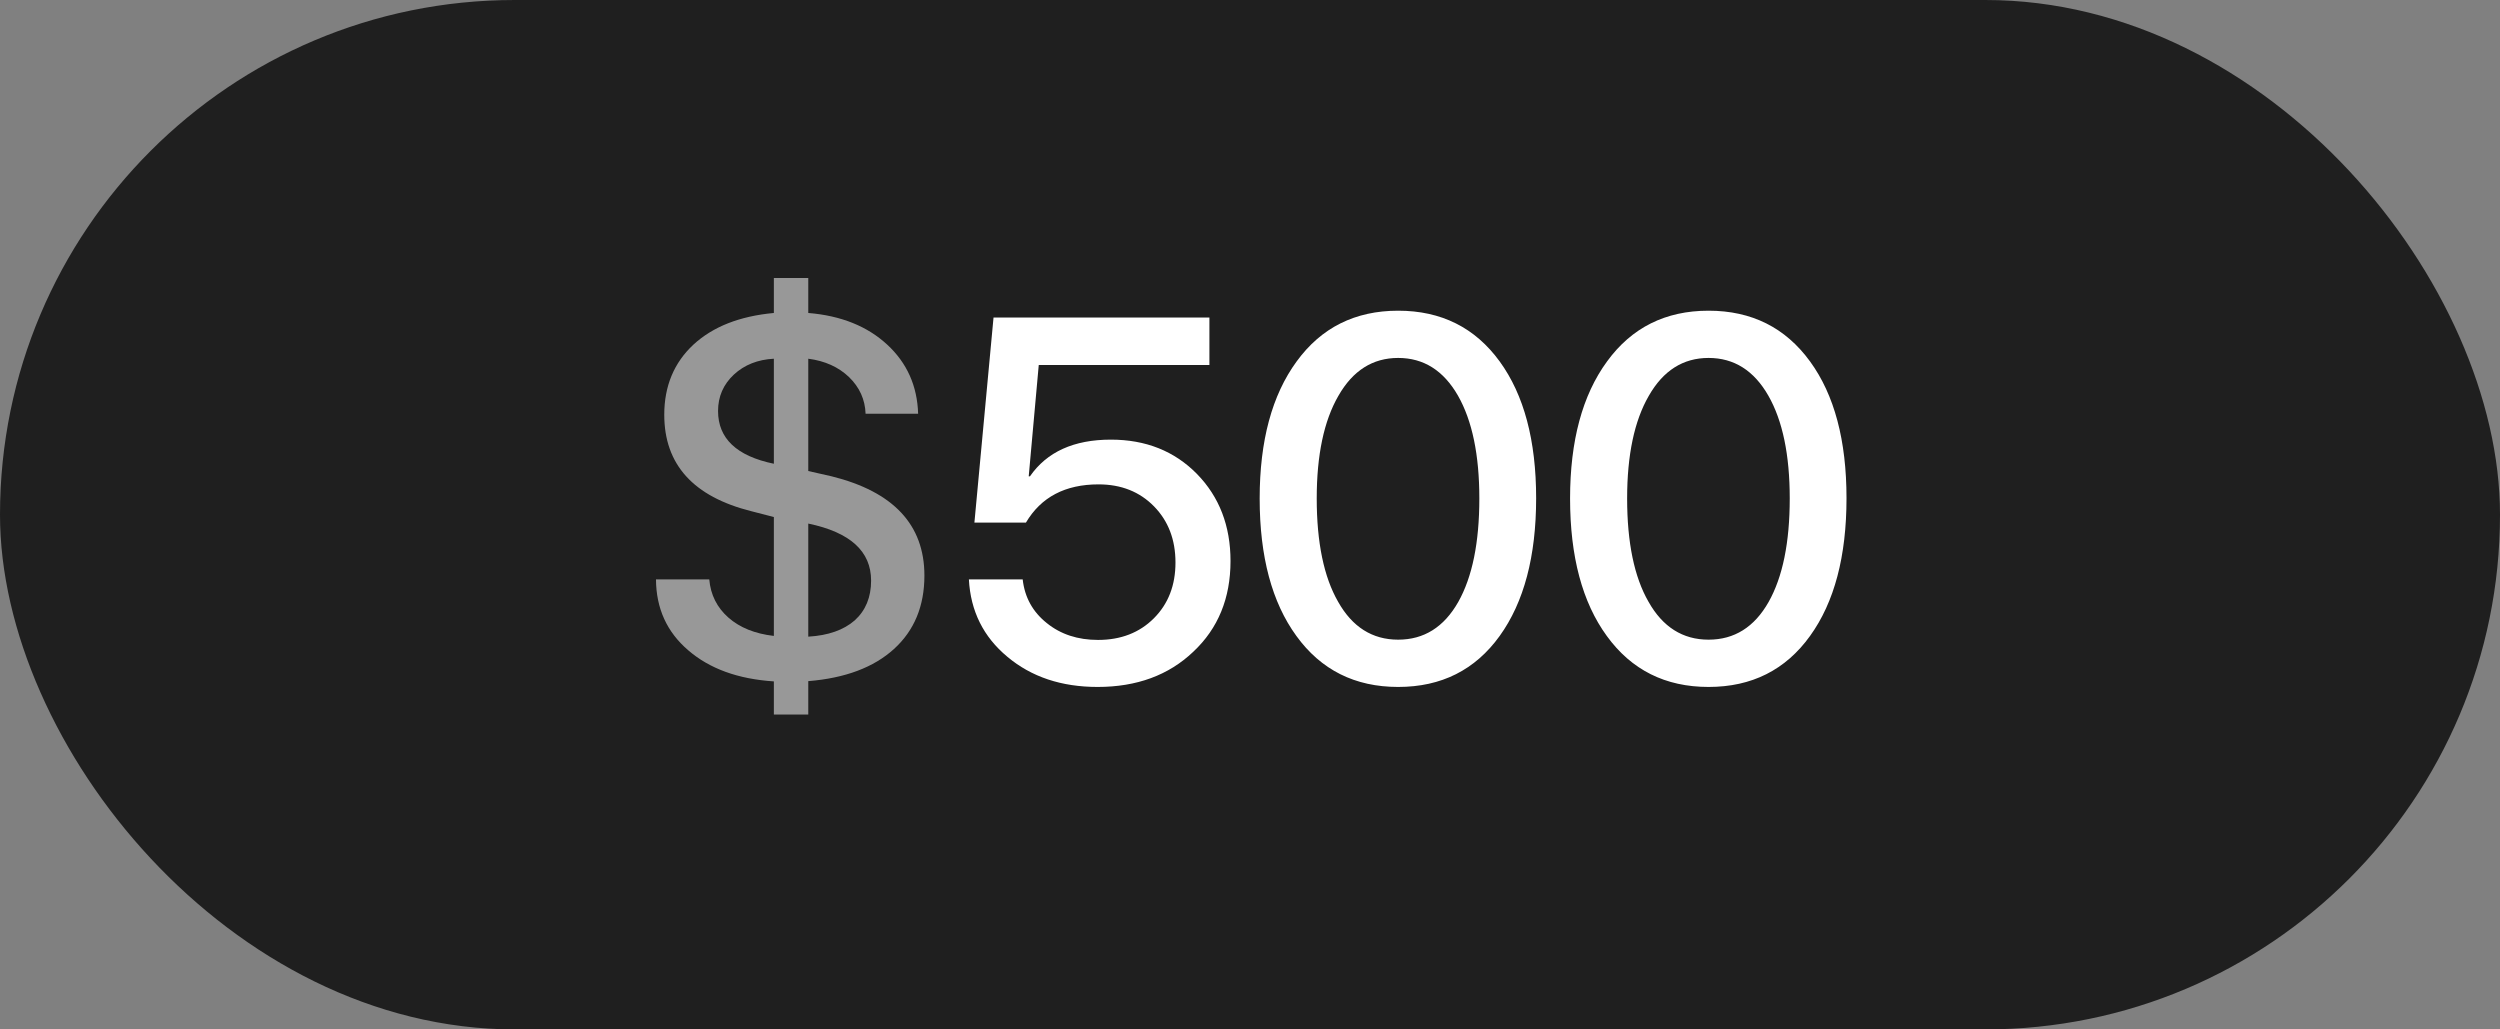 <?xml version="1.0" encoding="UTF-8"?> <svg xmlns="http://www.w3.org/2000/svg" width="68" height="28" viewBox="0 0 68 28" fill="none"><rect x="0" y="0" width="68" height="28" fill="#808080" stroke="none"/> <rect width="68" height="28" rx="14" fill="#1F1F1F"></rect> <path d="M21.049 19.436V18.534C20.074 18.47 19.297 18.188 18.718 17.686C18.139 17.19 17.847 16.547 17.843 15.759H19.292C19.328 16.178 19.502 16.524 19.812 16.798C20.122 17.071 20.534 17.238 21.049 17.297V14.063L20.441 13.906C18.859 13.51 18.068 12.635 18.068 11.281C18.068 10.502 18.333 9.866 18.861 9.374C19.39 8.886 20.119 8.599 21.049 8.513V7.562H21.985V8.513C22.874 8.586 23.59 8.873 24.132 9.374C24.67 9.871 24.95 10.497 24.973 11.254H23.544C23.53 10.867 23.38 10.534 23.093 10.256C22.806 9.982 22.437 9.816 21.985 9.757V12.812L22.621 12.956C24.303 13.375 25.144 14.275 25.144 15.656C25.144 16.486 24.868 17.151 24.317 17.652C23.765 18.154 22.988 18.445 21.985 18.527V19.436H21.049ZM23.694 15.793C23.694 14.995 23.125 14.478 21.985 14.241V17.317C22.528 17.285 22.949 17.137 23.25 16.873C23.546 16.604 23.694 16.244 23.694 15.793ZM19.531 11.179C19.531 11.926 20.037 12.405 21.049 12.614V9.757C20.611 9.78 20.249 9.923 19.962 10.188C19.675 10.456 19.531 10.787 19.531 11.179Z" fill="white" fill-opacity="0.54"></path> <path d="M29.854 18.685C28.869 18.685 28.052 18.411 27.4 17.864C26.748 17.322 26.399 16.62 26.354 15.759H27.817C27.871 16.246 28.09 16.643 28.473 16.948C28.851 17.254 29.316 17.406 29.867 17.406C30.487 17.406 30.993 17.21 31.385 16.818C31.777 16.426 31.973 15.921 31.973 15.301C31.973 14.681 31.779 14.173 31.392 13.776C31 13.375 30.496 13.175 29.881 13.175C28.974 13.175 28.316 13.521 27.906 14.214H26.504L27.024 8.636H32.896V9.928H28.254L27.981 12.956H28.015C28.475 12.291 29.209 11.958 30.216 11.958C31.164 11.958 31.943 12.268 32.554 12.888C33.165 13.512 33.47 14.303 33.47 15.26C33.47 16.271 33.133 17.094 32.458 17.727C31.788 18.366 30.92 18.685 29.854 18.685ZM38.03 18.685C36.854 18.685 35.931 18.222 35.261 17.297C34.596 16.385 34.263 15.139 34.263 13.558C34.263 11.99 34.598 10.748 35.268 9.832C35.938 8.911 36.859 8.451 38.03 8.451C39.201 8.451 40.122 8.911 40.792 9.832C41.452 10.739 41.783 11.979 41.783 13.551C41.783 15.132 41.452 16.381 40.792 17.297C40.126 18.222 39.206 18.685 38.03 18.685ZM38.03 17.399C38.732 17.399 39.276 17.058 39.664 16.374C40.047 15.695 40.238 14.756 40.238 13.558C40.238 12.373 40.044 11.441 39.657 10.762C39.265 10.078 38.723 9.736 38.03 9.736C37.337 9.736 36.795 10.08 36.403 10.769C36.011 11.448 35.815 12.377 35.815 13.558C35.815 14.756 36.009 15.693 36.396 16.367C36.783 17.055 37.328 17.399 38.03 17.399ZM46.473 18.685C45.297 18.685 44.374 18.222 43.704 17.297C43.039 16.385 42.706 15.139 42.706 13.558C42.706 11.99 43.041 10.748 43.711 9.832C44.381 8.911 45.301 8.451 46.473 8.451C47.644 8.451 48.564 8.911 49.234 9.832C49.895 10.739 50.225 11.979 50.225 13.551C50.225 15.132 49.895 16.381 49.234 17.297C48.569 18.222 47.648 18.685 46.473 18.685ZM46.473 17.399C47.174 17.399 47.719 17.058 48.106 16.374C48.489 15.695 48.681 14.756 48.681 13.558C48.681 12.373 48.487 11.441 48.099 10.762C47.708 10.078 47.165 9.736 46.473 9.736C45.78 9.736 45.238 10.08 44.846 10.769C44.454 11.448 44.258 12.377 44.258 13.558C44.258 14.756 44.451 15.693 44.839 16.367C45.226 17.055 45.771 17.399 46.473 17.399Z" fill="white"></path> </svg> 